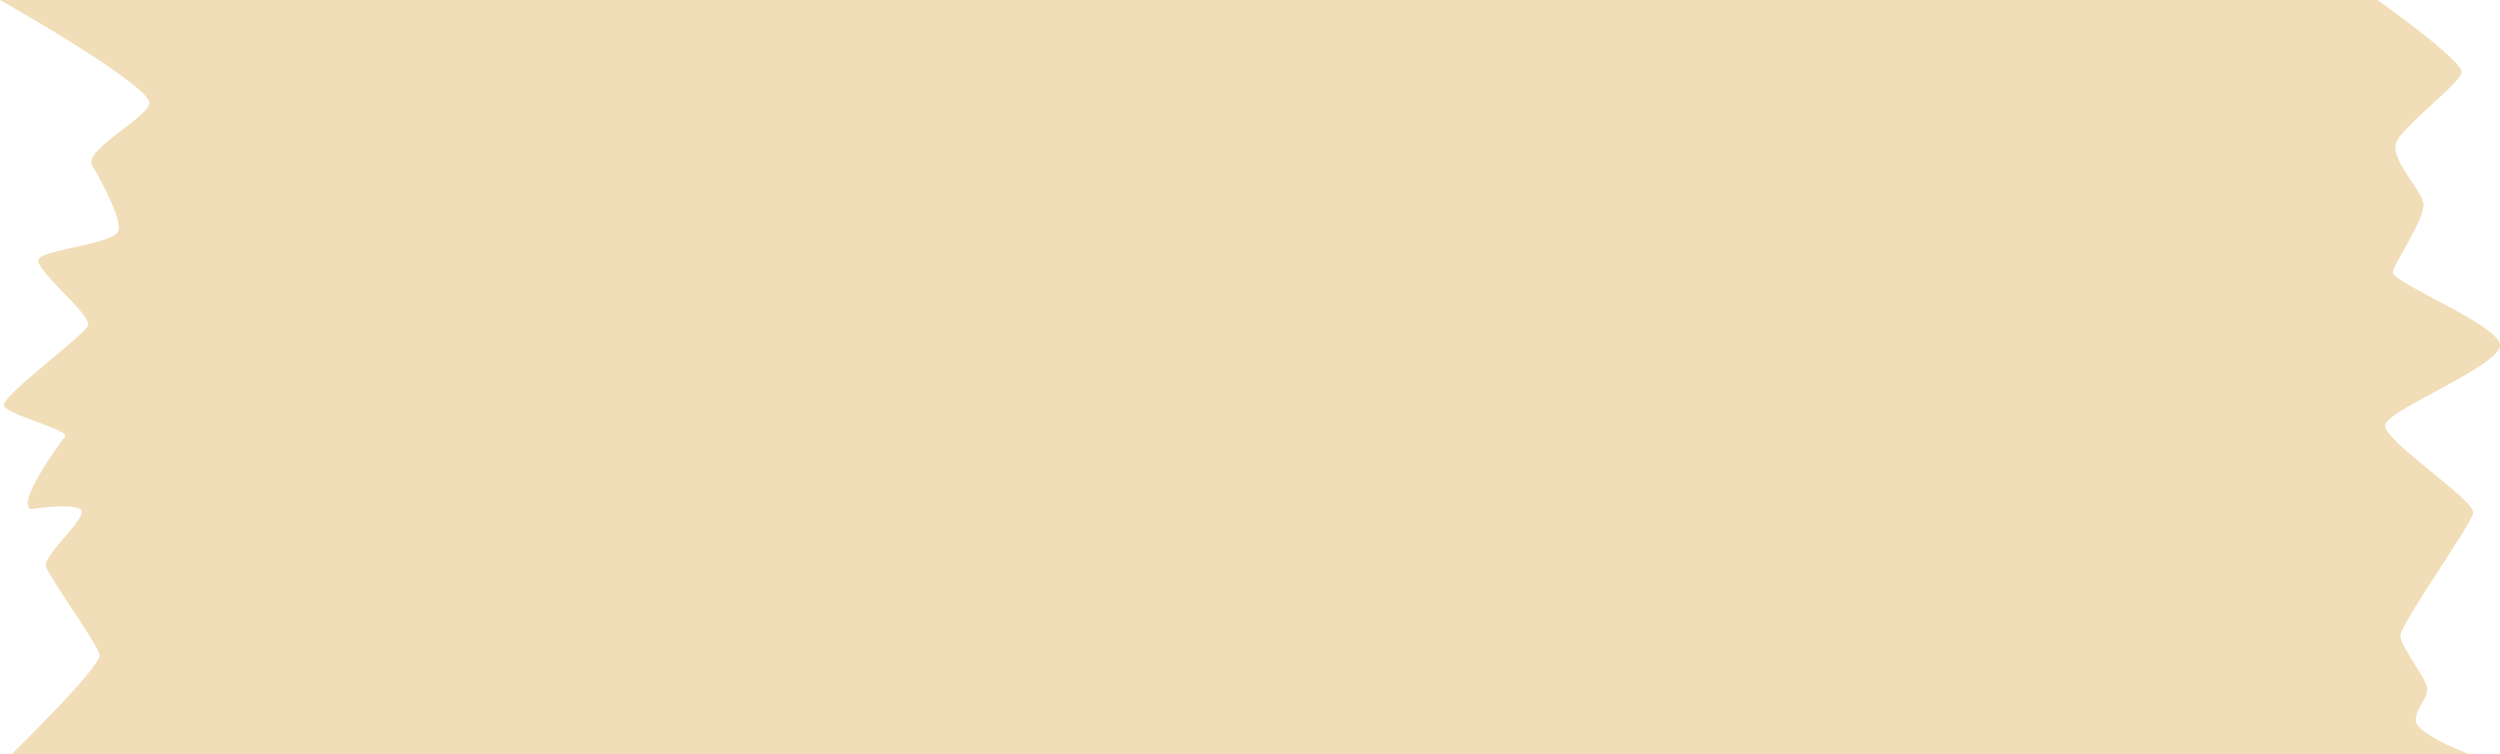   <svg xmlns="http://www.w3.org/2000/svg" viewBox="0 0 647.02 195.19" width="100%" style="vertical-align: middle; max-width: 100%; width: 100%;">
   <defs>
   </defs>
   <path d="m0,0h615.3s22.46,15.85,21.8,18.83c-.66,2.97-14.86,13.54-16.84,17.83-1.98,4.29,6.28,12.22,6.94,15.85.66,3.63-7.27,15.19-7.93,17.83s27.08,13.54,27.74,18.83c.66,5.28-29.06,16.84-29.72,20.81-.66,3.96,23.45,19.49,22.79,22.79s-18.83,28.73-18.83,31.71c0,2.97,6.94,11.23,6.94,13.87,0,2.64-2.64,4.29-2.97,7.93s13.87,8.92,13.87,8.92H2.97s23.45-22.79,22.79-25.76-12.88-19.82-13.87-22.79,11.56-13.21,8.92-14.86c-2.64-1.65-12.88,0-12.88,0-3.72-1.89,7.73-17.28,8.92-18.83,1.23-1.59-14.86-5.61-15.85-7.93C0,102.72,21.8,86.86,22.79,84.22s-13.21-13.87-12.88-16.84c.33-2.97,20.15-3.96,20.81-7.93.66-3.96-6.94-16.84-6.94-16.84-1.91-3.9,14.41-12.15,14.86-15.85C39.2,22.16,0,0,0,0Z" fill="rgb(241,222,184)">
   </path>
  </svg>
